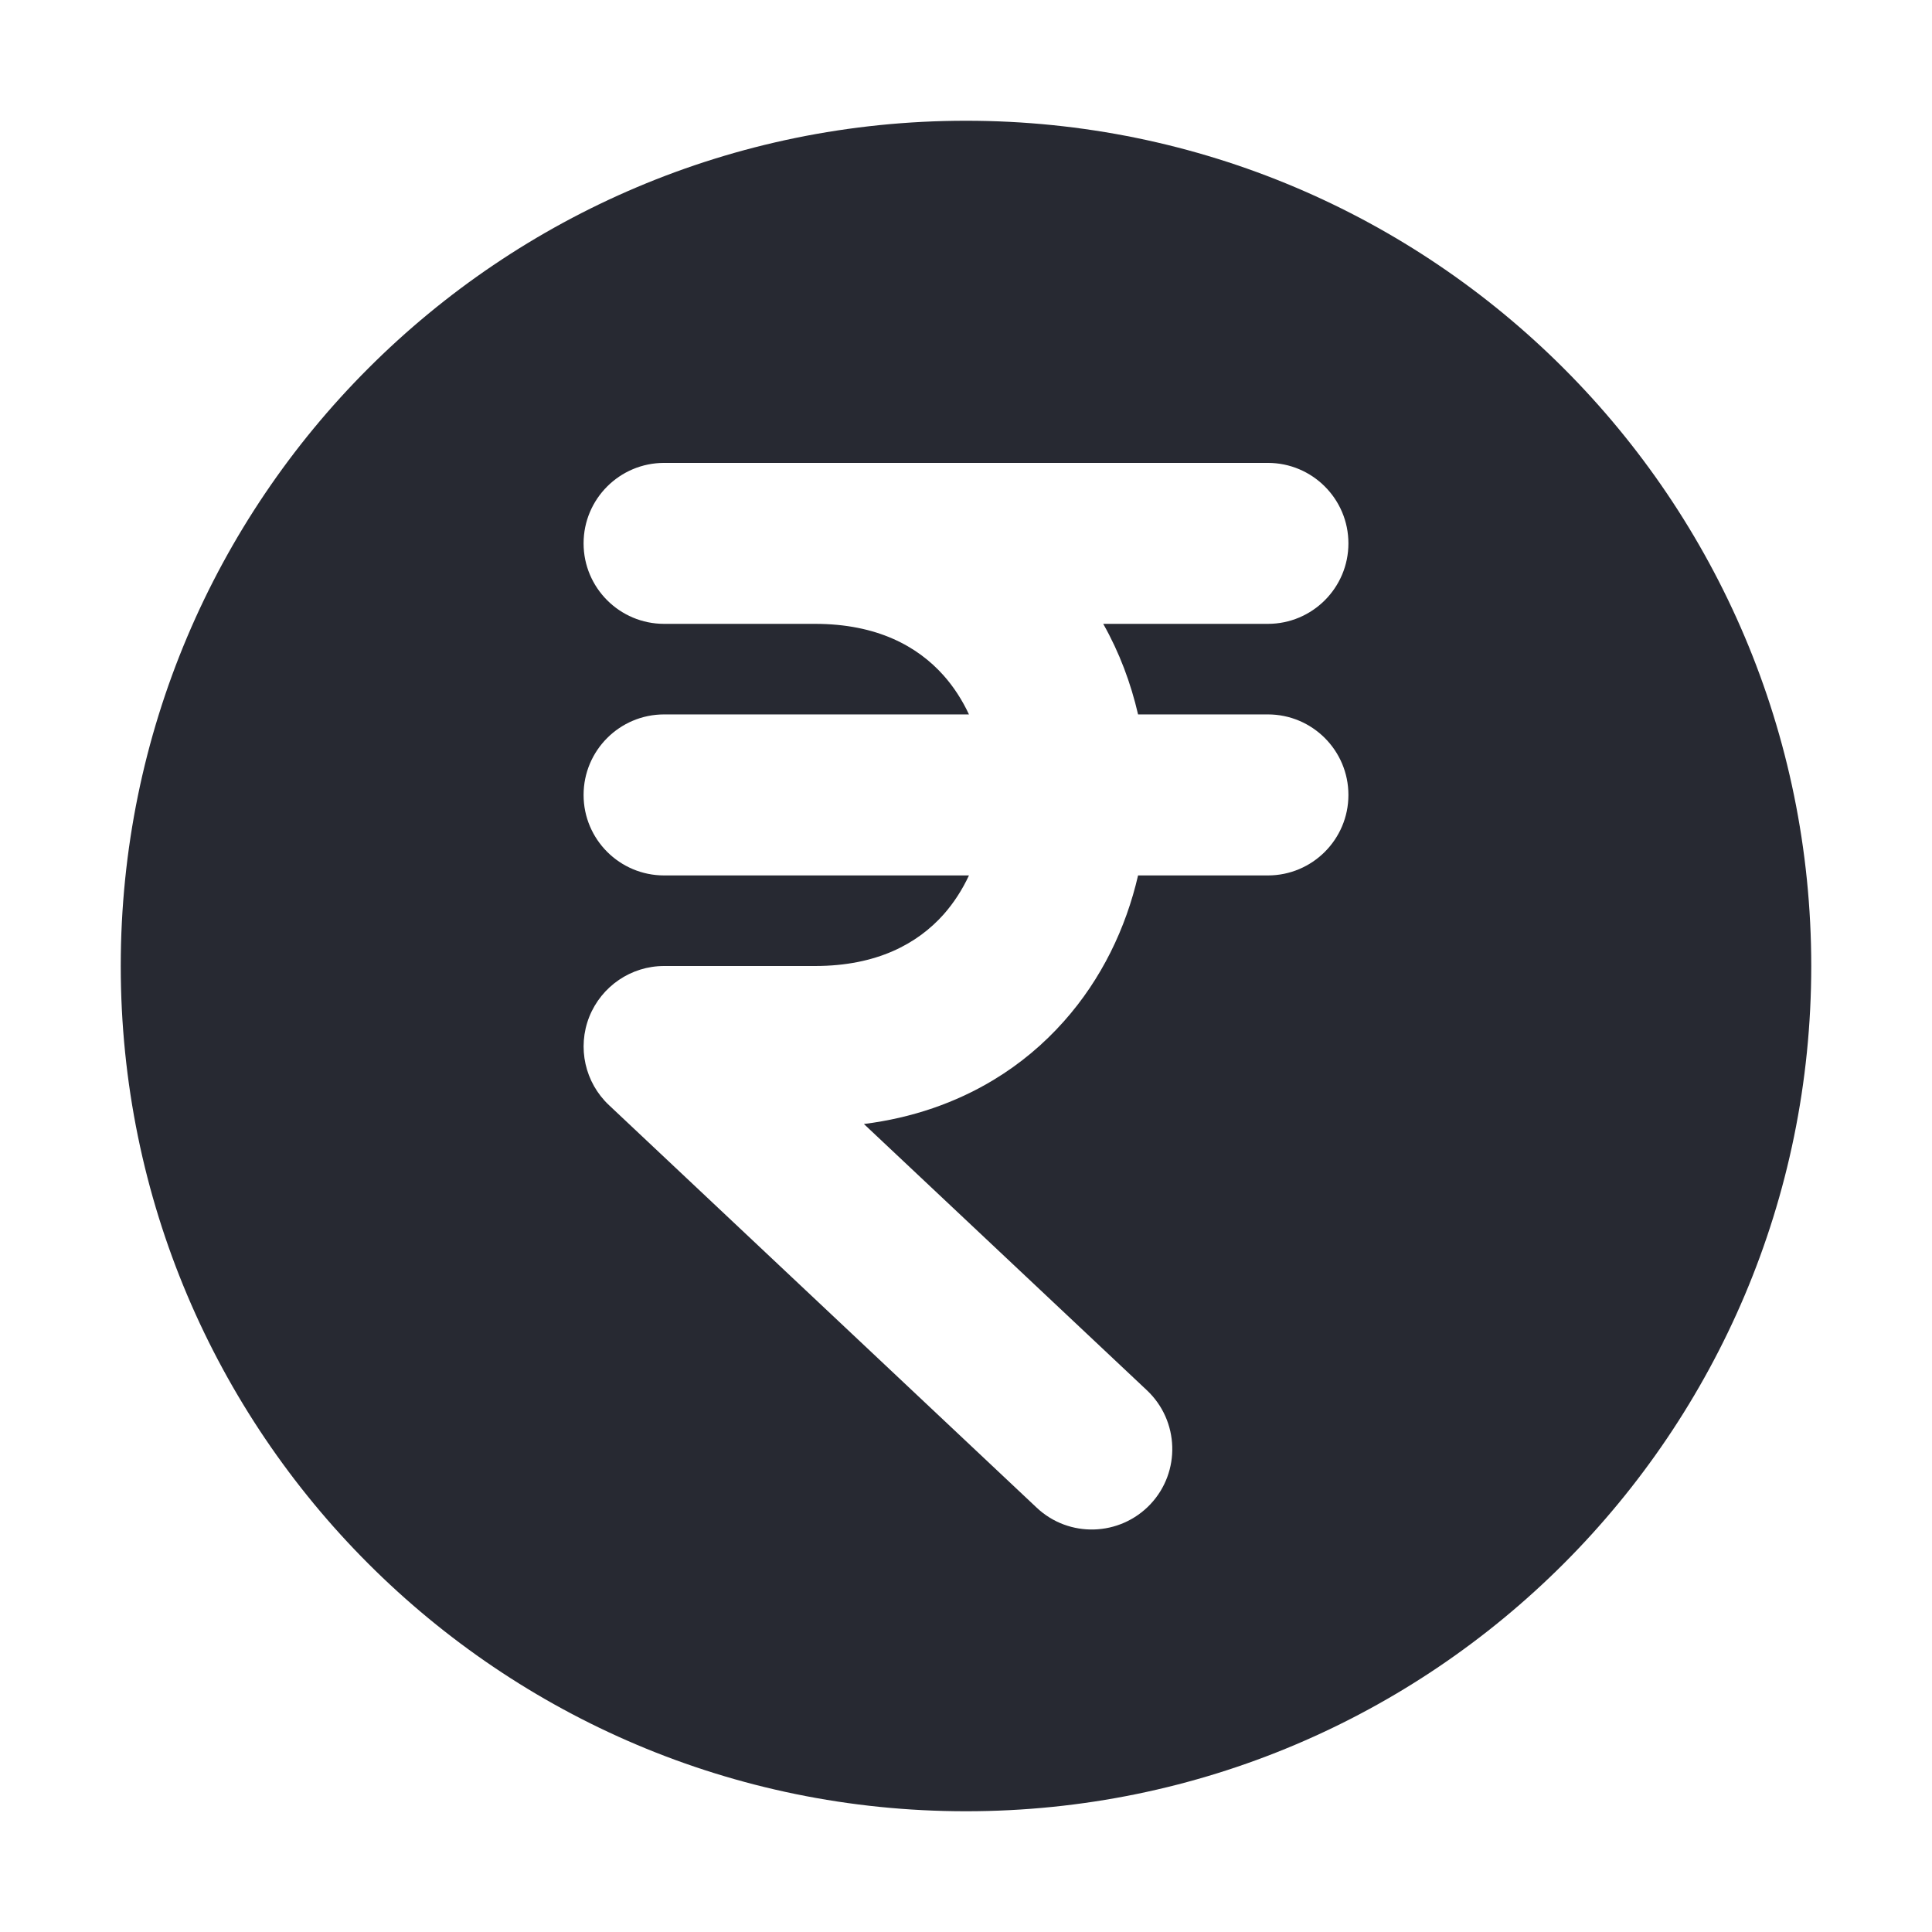 <?xml version="1.0" encoding="utf-8"?>
<svg xmlns="http://www.w3.org/2000/svg" fill="none" height="100%" overflow="visible" preserveAspectRatio="none" style="display: block;" viewBox="0 0 32 32" width="100%">
<g id="lucide:indian-rupee">
<path clip-rule="evenodd" d="M16 30C23.732 30 30 23.732 30 16C30 8.268 23.732 2 16 2C8.268 2 2 8.268 2 16C2 23.732 8.268 30 16 30ZM11 7.667C10.264 7.667 9.666 8.264 9.666 9C9.666 9.736 10.264 10.333 11 10.333H13.5C14.527 10.333 15.199 10.705 15.629 11.188C15.797 11.377 15.938 11.595 16.049 11.833H11C10.264 11.833 9.666 12.43 9.666 13.167C9.666 13.903 10.264 14.5 11 14.5H16.049C15.938 14.738 15.797 14.956 15.629 15.146C15.199 15.628 14.527 16 13.5 16H11C10.453 16 9.963 16.334 9.76 16.842C9.559 17.35 9.688 17.93 10.086 18.304L17.17 24.971C17.705 25.476 18.549 25.45 19.055 24.914C19.559 24.378 19.533 23.534 18.998 23.029L14.309 18.617C15.113 18.516 15.832 18.263 16.451 17.89C16.895 17.623 17.285 17.295 17.621 16.917C18.246 16.215 18.648 15.374 18.85 14.5H21C21.736 14.5 22.334 13.903 22.334 13.167C22.334 12.43 21.736 11.833 21 11.833H18.85C18.73 11.314 18.541 10.807 18.273 10.333H21C21.736 10.333 22.334 9.736 22.334 9C22.334 8.264 21.736 7.667 21 7.667H11Z" fill="#272932" fill-rule="evenodd" id="Subtract"/>
</g>
</svg>